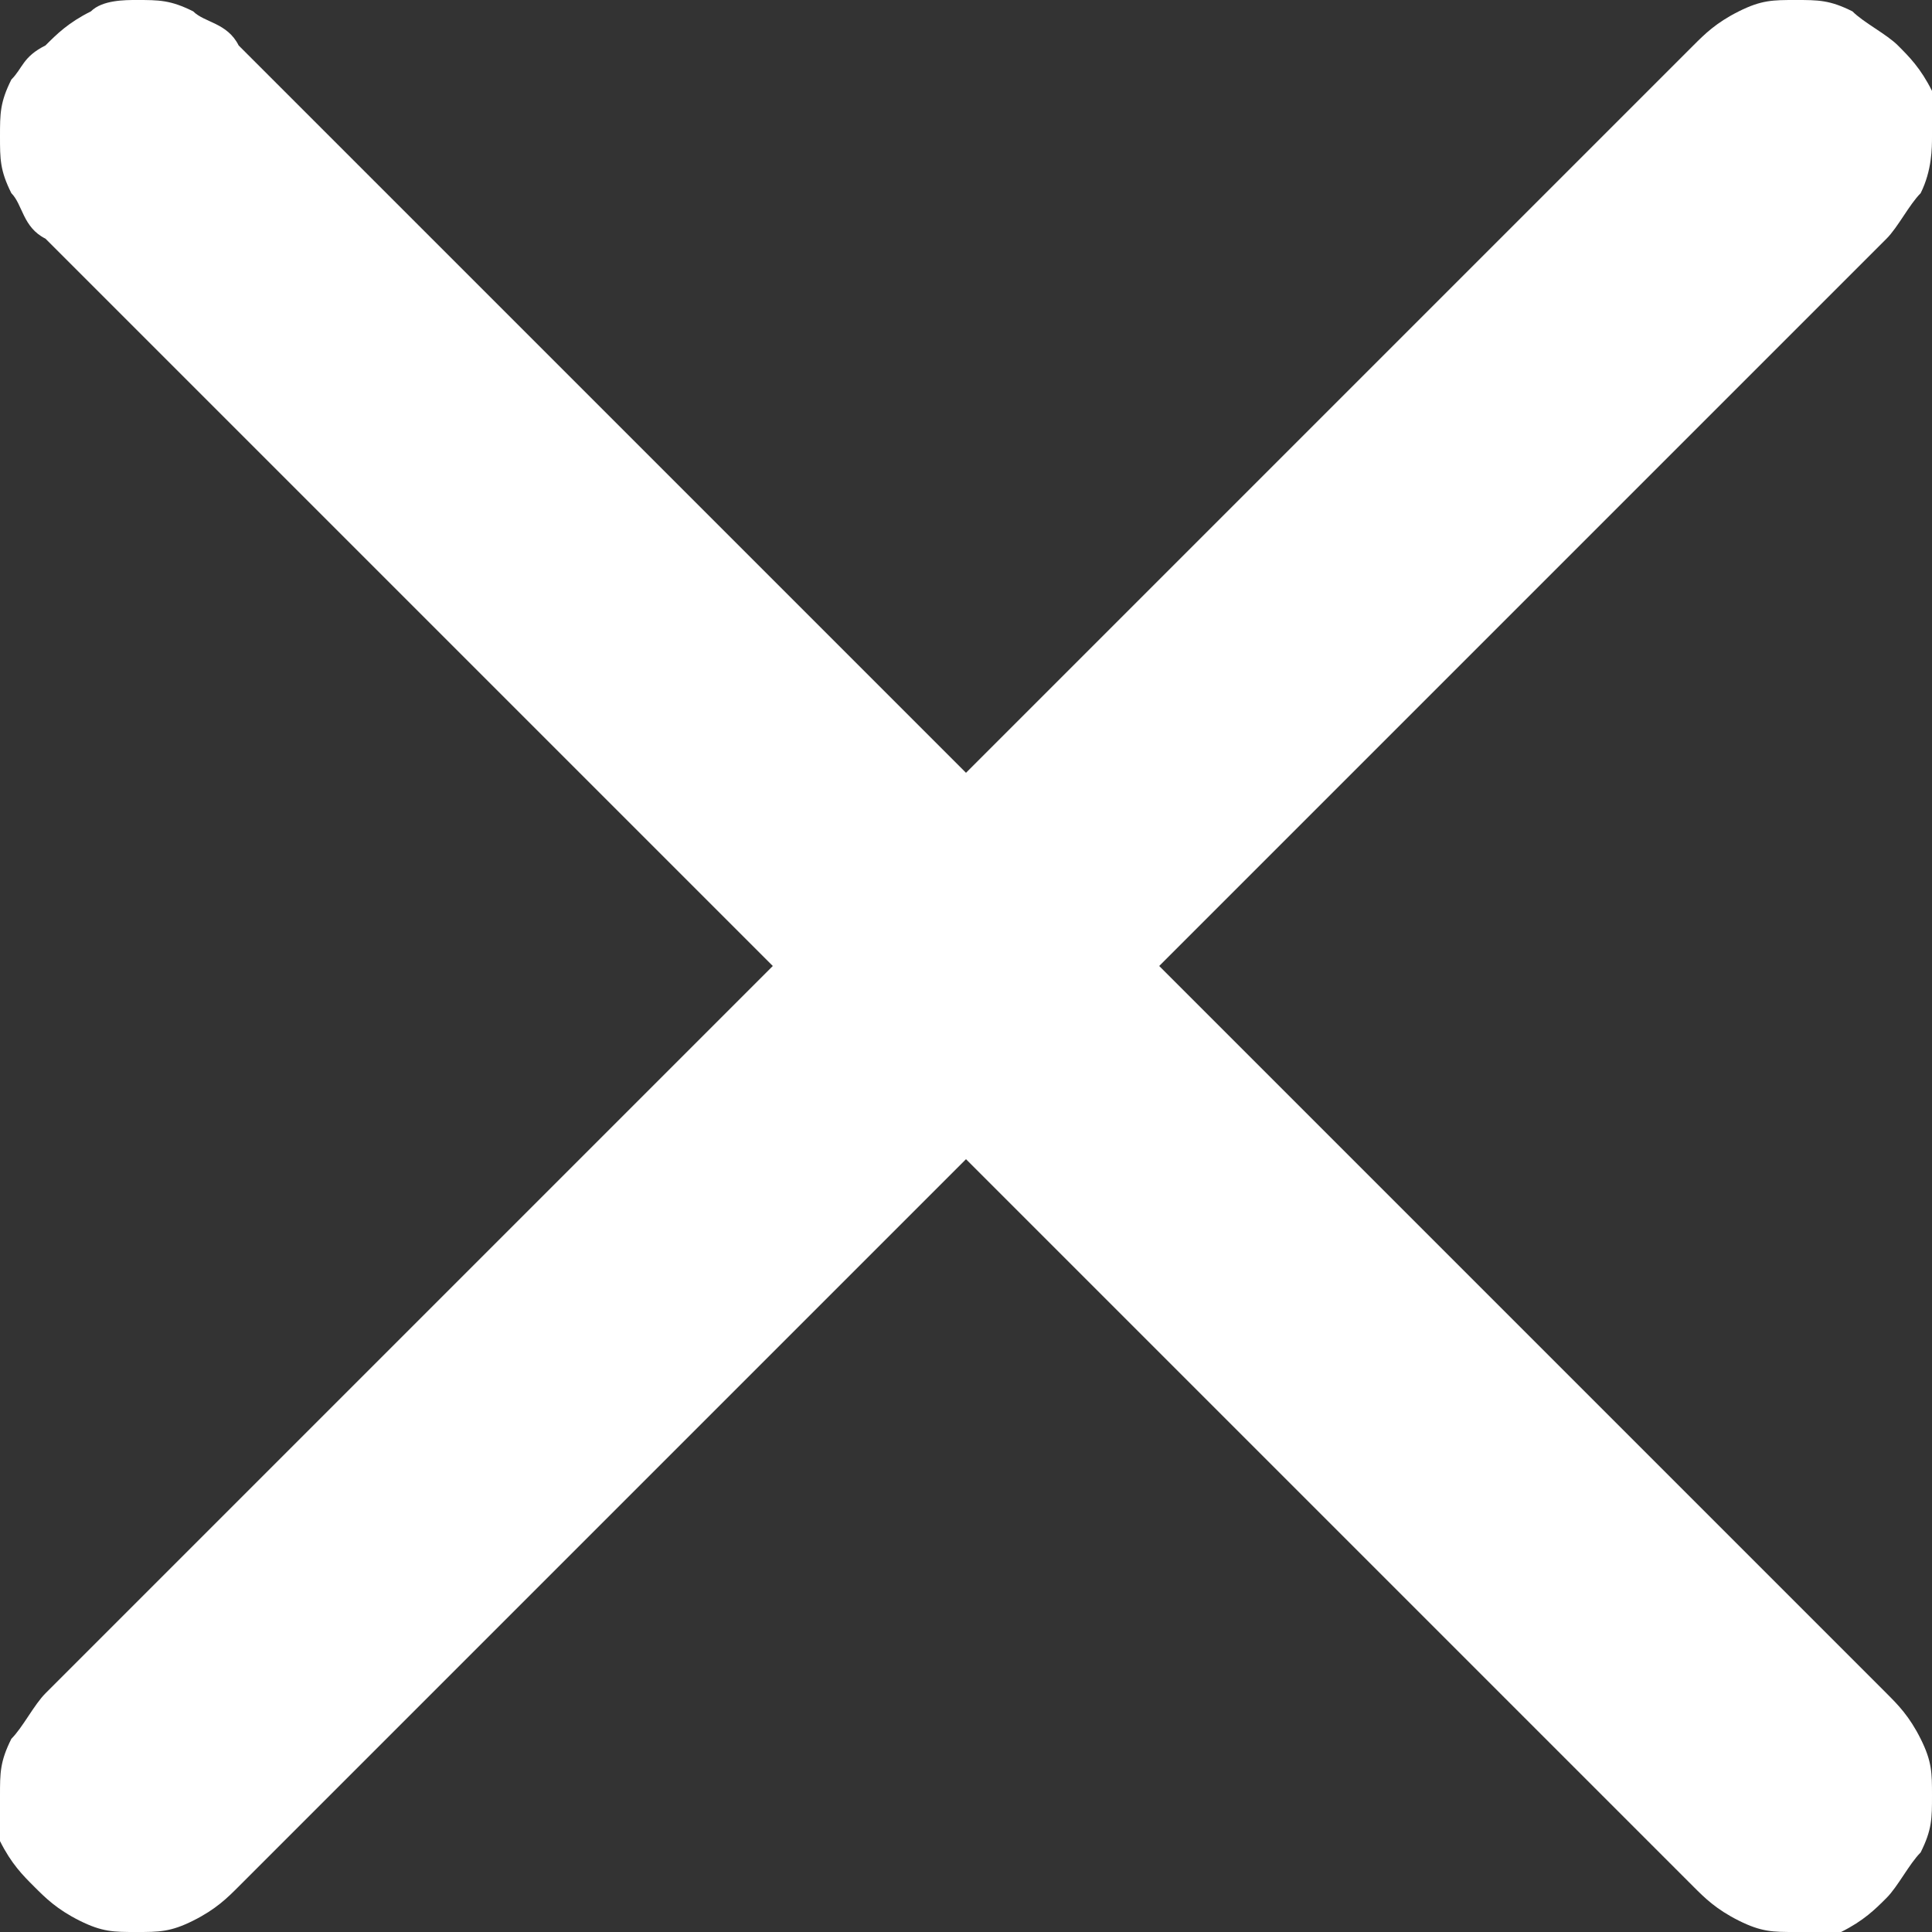 <?xml version="1.0" encoding="utf-8"?>
<!-- Generator: Adobe Illustrator 26.5.0, SVG Export Plug-In . SVG Version: 6.00 Build 0)  -->
<svg version="1.1" id="Layer_1" xmlns="http://www.w3.org/2000/svg" xmlns:xlink="http://www.w3.org/1999/xlink" x="0px" y="0px"
	 viewBox="0 0 17 17" style="enable-background:new 0 0 17 17;" xml:space="preserve">
<rect x="0" y="0" width="17" height="17" fill="#333333" stroke="none"/>
<style type="text/css">
	.st0{fill:#FFFFFF;}
</style>
<path class="st0" d="M0.4,0.4c0.1-0.1,0.2-0.2,0.4-0.3C0.9,0,1.1,0,1.2,0c0.2,0,0.3,0,0.5,0.1C1.8,0.2,2,0.2,2.1,0.4l6.4,6.4
	l6.4-6.4c0.1-0.1,0.2-0.2,0.4-0.3C15.5,0,15.6,0,15.8,0c0.2,0,0.3,0,0.5,0.1c0.1,0.1,0.3,0.2,0.4,0.3c0.1,0.1,0.2,0.2,0.3,0.4
	S17,1.1,17,1.2s0,0.3-0.1,0.5c-0.1,0.1-0.2,0.3-0.3,0.4l-6.4,6.4l6.4,6.4c0.1,0.1,0.2,0.2,0.3,0.4s0.1,0.3,0.1,0.5
	c0,0.2,0,0.3-0.1,0.5c-0.1,0.1-0.2,0.3-0.3,0.4c-0.1,0.1-0.2,0.2-0.4,0.3C16.1,17,15.9,17,15.8,17c-0.2,0-0.3,0-0.5-0.1
	s-0.3-0.2-0.4-0.3l-6.4-6.4l-6.4,6.4c-0.1,0.1-0.2,0.2-0.4,0.3C1.5,17,1.4,17,1.2,17s-0.3,0-0.5-0.1s-0.3-0.2-0.4-0.3
	c-0.1-0.1-0.2-0.2-0.3-0.4C0,16.1,0,15.9,0,15.8c0-0.2,0-0.3,0.1-0.5c0.1-0.1,0.2-0.3,0.3-0.4l6.4-6.4L0.4,2.1
	C0.2,2,0.2,1.8,0.1,1.7C0,1.5,0,1.4,0,1.2c0-0.2,0-0.3,0.1-0.5C0.2,0.6,0.2,0.5,0.4,0.4z"/>
</svg>
